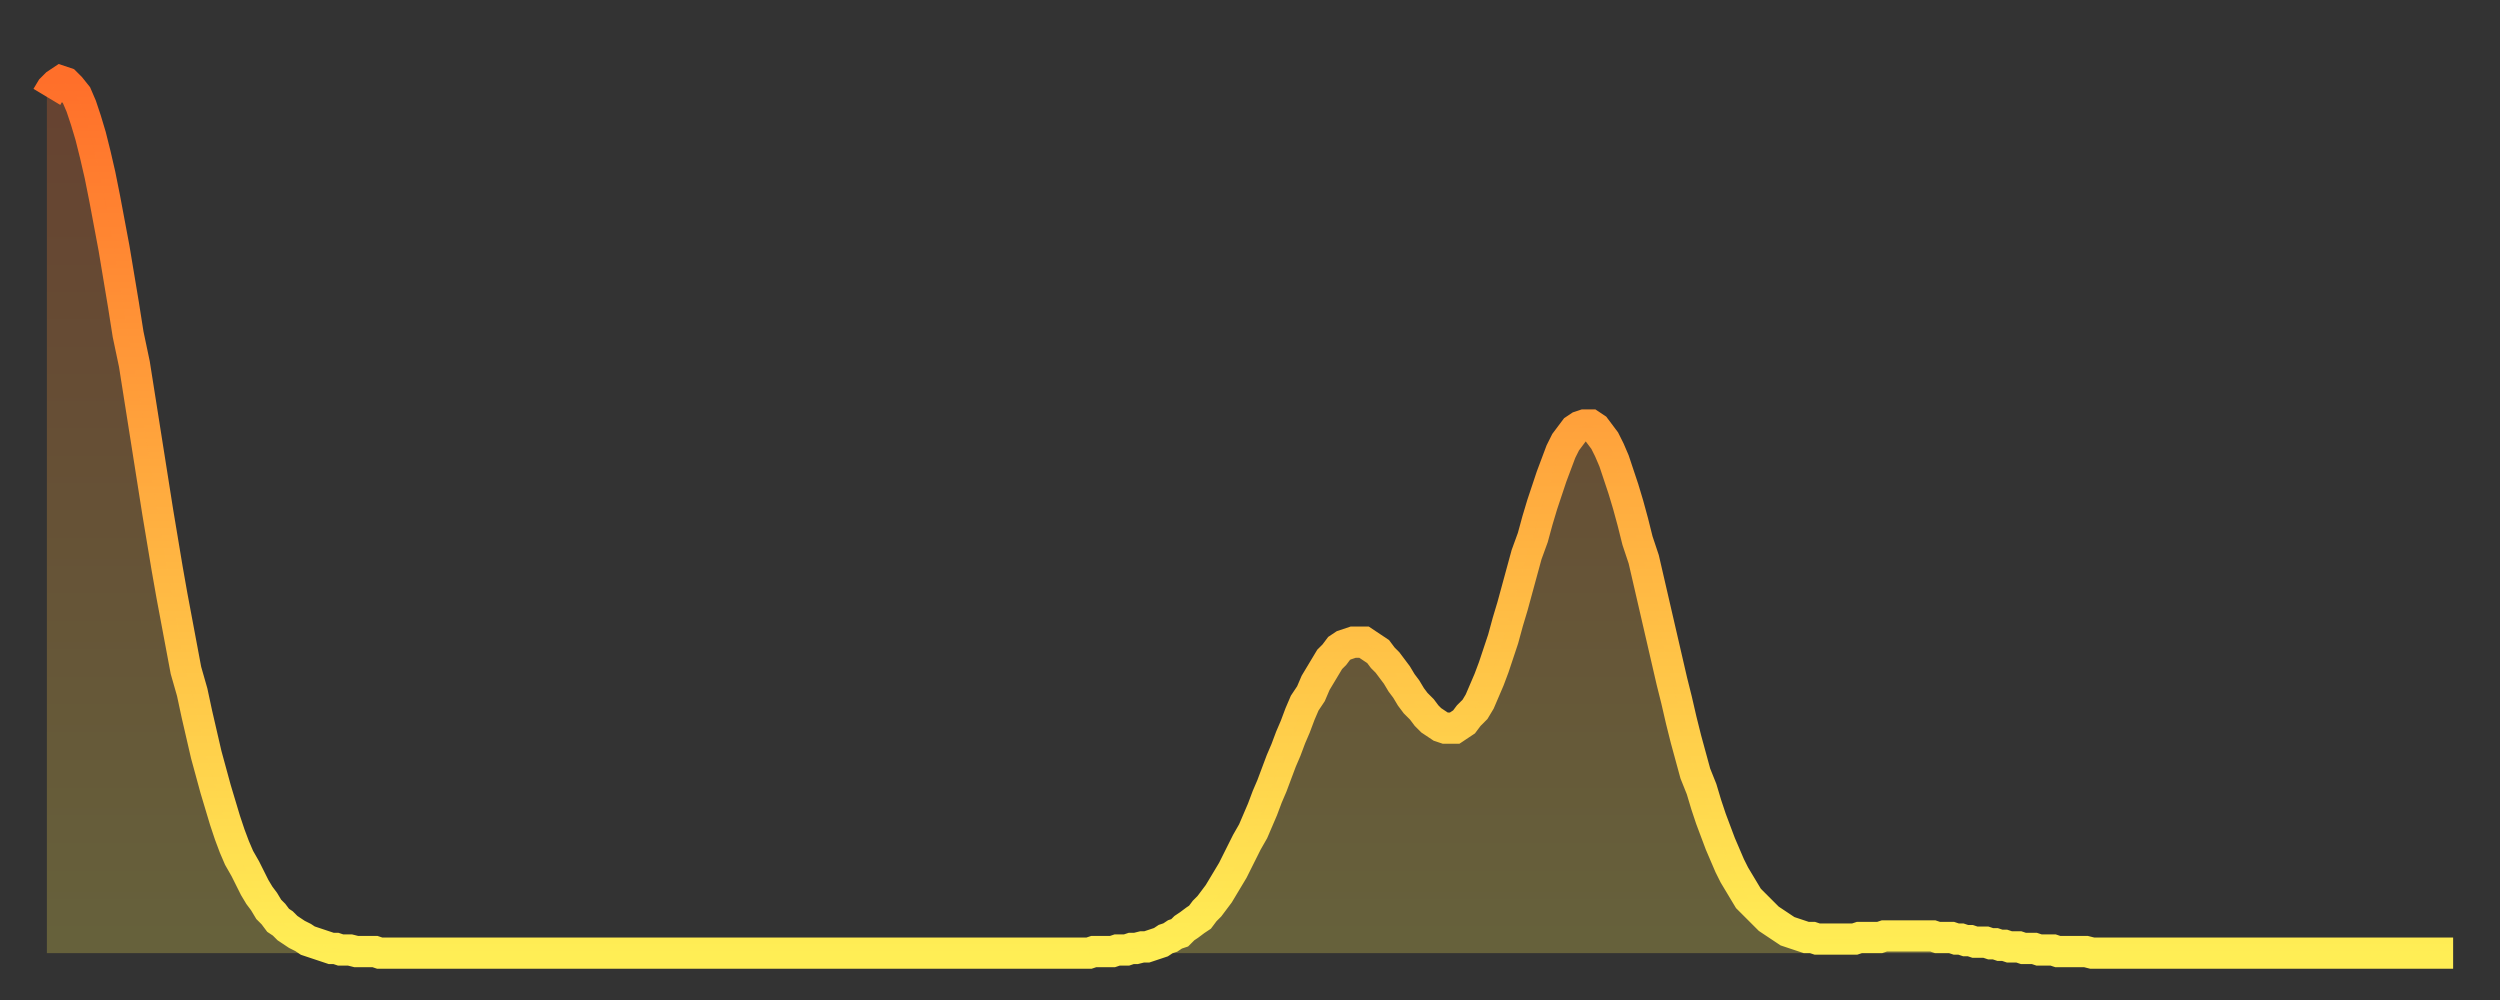 <?xml version="1.0" encoding="utf-8" ?>
<svg baseProfile="full" height="64" version="1.1" width="160" xmlns="http://www.w3.org/2000/svg" xmlns:ev="http://www.w3.org/2001/xml-events" xmlns:xlink="http://www.w3.org/1999/xlink"><rect width="100%" height="100%" fill="#333333" stroke="none"/><defs><linearGradient id="id1487324" x1="0" x2="0" y1="0" y2="1"><stop offset="0%" stop-color="#ff6f2a" /><stop offset="50%" stop-color="#ffaf40" /><stop offset="100%" stop-color="#ffee55" /></linearGradient></defs><g transform="translate(3,3)"><g><path d="M 0.0 3.2 0.3 2.7 0.6 2.4 0.9 2.2 1.2 2.3 1.5 2.6 1.9 3.1 2.2 3.8 2.5 4.7 2.8 5.7 3.1 6.9 3.4 8.2 3.7 9.7 4.0 11.3 4.3 12.9 4.6 14.7 4.9 16.5 5.2 18.4 5.6 20.3 5.9 22.2 6.2 24.1 6.5 26.0 6.8 27.9 7.1 29.8 7.4 31.6 7.7 33.4 8.0 35.1 8.3 36.7 8.6 38.3 8.9 39.9 9.3 41.3 9.6 42.7 9.9 44.0 10.2 45.3 10.5 46.4 10.8 47.5 11.1 48.5 11.4 49.5 11.7 50.4 12.0 51.2 12.3 51.9 12.7 52.6 13.0 53.2 13.3 53.8 13.6 54.3 13.9 54.7 14.2 55.2 14.5 55.5 14.8 55.9 15.1 56.1 15.4 56.4 15.7 56.6 16.0 56.8 16.4 57.0 16.7 57.2 17.0 57.3 17.3 57.4 17.6 57.5 17.9 57.6 18.2 57.7 18.5 57.7 18.8 57.8 19.1 57.8 19.4 57.8 19.8 57.9 20.1 57.9 20.4 57.9 20.7 57.9 21.0 57.9 21.3 58.0 21.6 58.0 21.9 58.0 22.2 58.0 22.5 58.0 22.8 58.0 23.1 58.0 23.5 58.0 23.8 58.0 24.1 58.0 24.4 58.0 24.7 58.0 25.0 58.0 25.3 58.0 25.6 58.0 25.9 58.0 26.2 58.0 26.5 58.0 26.8 58.0 27.2 58.0 27.5 58.0 27.8 58.0 28.1 58.0 28.4 58.0 28.7 58.0 29.0 58.0 29.3 58.0 29.6 58.0 29.9 58.0 30.2 58.0 30.6 58.0 30.9 58.0 31.2 58.0 31.5 58.0 31.8 58.0 32.1 58.0 32.4 58.0 32.7 58.0 33.0 58.0 33.3 58.0 33.6 58.0 33.9 58.0 34.3 58.0 34.6 58.0 34.9 58.0 35.2 58.0 35.5 58.0 35.8 58.0 36.1 58.0 36.4 58.0 36.7 58.0 37.0 58.0 37.3 58.0 37.7 58.0 38.0 58.0 38.3 58.0 38.6 58.0 38.9 58.0 39.2 58.0 39.5 58.0 39.8 58.0 40.1 58.0 40.4 58.0 40.7 58.0 41.0 58.0 41.4 58.0 41.7 58.0 42.0 58.0 42.3 58.0 42.6 58.0 42.9 58.0 43.2 58.0 43.5 58.0 43.8 58.0 44.1 58.0 44.4 58.0 44.7 58.0 45.1 58.0 45.4 58.0 45.7 58.0 46.0 58.0 46.3 58.0 46.6 58.0 46.9 58.0 47.2 58.0 47.5 58.0 47.8 58.0 48.1 58.0 48.5 58.0 48.8 58.0 49.1 58.0 49.4 58.0 49.7 58.0 50.0 58.0 50.3 58.0 50.6 58.0 50.9 58.0 51.2 58.0 51.5 58.0 51.8 58.0 52.2 58.0 52.5 58.0 52.8 58.0 53.1 58.0 53.4 58.0 53.7 58.0 54.0 58.0 54.3 58.0 54.6 58.0 54.9 58.0 55.2 58.0 55.6 58.0 55.9 58.0 56.2 58.0 56.5 58.0 56.8 58.0 57.1 58.0 57.4 58.0 57.7 58.0 58.0 58.0 58.3 58.0 58.6 58.0 58.9 58.0 59.3 58.0 59.6 58.0 59.9 58.0 60.2 58.0 60.5 58.0 60.8 58.0 61.1 58.0 61.4 58.0 61.7 58.0 62.0 58.0 62.3 58.0 62.6 58.0 63.0 58.0 63.3 58.0 63.6 58.0 63.9 58.0 64.2 58.0 64.5 58.0 64.8 58.0 65.1 58.0 65.4 58.0 65.7 58.0 66.0 58.0 66.4 58.0 66.7 58.0 67.0 57.9 67.3 57.9 67.6 57.9 67.9 57.9 68.2 57.9 68.5 57.8 68.8 57.8 69.1 57.8 69.4 57.7 69.7 57.7 70.1 57.6 70.4 57.6 70.7 57.5 71.0 57.4 71.3 57.3 71.6 57.1 71.9 57.0 72.2 56.8 72.5 56.7 72.8 56.4 73.1 56.2 73.5 55.9 73.8 55.7 74.1 55.3 74.4 55.0 74.7 54.6 75.0 54.2 75.3 53.7 75.6 53.2 75.9 52.7 76.2 52.1 76.5 51.5 76.8 50.9 77.2 50.2 77.5 49.5 77.8 48.8 78.1 48.0 78.4 47.3 78.7 46.5 79.0 45.7 79.3 45.0 79.6 44.2 79.9 43.5 80.2 42.7 80.5 42.0 80.9 41.4 81.2 40.7 81.5 40.2 81.8 39.7 82.1 39.2 82.4 38.9 82.7 38.5 83.0 38.3 83.3 38.2 83.6 38.1 83.9 38.1 84.3 38.1 84.6 38.3 84.9 38.5 85.2 38.7 85.5 39.1 85.8 39.4 86.1 39.8 86.4 40.2 86.7 40.7 87.0 41.1 87.3 41.6 87.6 42.0 88.0 42.4 88.3 42.8 88.6 43.1 88.9 43.3 89.2 43.5 89.5 43.6 89.8 43.6 90.1 43.6 90.4 43.4 90.7 43.2 91.0 42.8 91.4 42.4 91.7 41.9 92.0 41.2 92.3 40.5 92.6 39.7 92.9 38.8 93.2 37.9 93.5 36.8 93.8 35.8 94.1 34.7 94.4 33.6 94.7 32.5 95.1 31.4 95.4 30.3 95.7 29.3 96.0 28.4 96.3 27.5 96.6 26.7 96.9 25.9 97.2 25.3 97.5 24.9 97.8 24.5 98.1 24.3 98.4 24.2 98.8 24.2 99.1 24.4 99.4 24.8 99.7 25.2 100.0 25.8 100.3 26.5 100.6 27.4 100.9 28.3 101.2 29.3 101.5 30.4 101.8 31.6 102.2 32.8 102.5 34.1 102.8 35.4 103.1 36.7 103.4 38.0 103.7 39.3 104.0 40.6 104.3 41.8 104.6 43.1 104.9 44.3 105.2 45.4 105.5 46.5 105.9 47.5 106.2 48.5 106.5 49.4 106.8 50.2 107.1 51.0 107.4 51.7 107.7 52.4 108.0 53.0 108.3 53.5 108.6 54.0 108.9 54.5 109.3 54.9 109.6 55.2 109.9 55.5 110.2 55.8 110.5 56.0 110.8 56.2 111.1 56.4 111.4 56.6 111.7 56.7 112.0 56.8 112.3 56.9 112.6 57.0 113.0 57.0 113.3 57.1 113.6 57.1 113.9 57.1 114.2 57.1 114.5 57.1 114.8 57.1 115.1 57.1 115.4 57.1 115.7 57.1 116.0 57.0 116.3 57.0 116.7 57.0 117.0 57.0 117.3 57.0 117.6 56.9 117.9 56.9 118.2 56.9 118.5 56.9 118.8 56.9 119.1 56.9 119.4 56.9 119.7 56.9 120.1 56.9 120.4 56.9 120.7 56.9 121.0 57.0 121.3 57.0 121.6 57.0 121.9 57.0 122.2 57.1 122.5 57.1 122.8 57.2 123.1 57.2 123.4 57.3 123.8 57.3 124.1 57.3 124.4 57.4 124.7 57.4 125.0 57.5 125.3 57.5 125.6 57.6 125.9 57.6 126.2 57.6 126.5 57.7 126.8 57.7 127.2 57.7 127.5 57.8 127.8 57.8 128.1 57.8 128.4 57.8 128.7 57.9 129.0 57.9 129.3 57.9 129.6 57.9 129.9 57.9 130.2 57.9 130.5 57.9 130.9 58.0 131.2 58.0 131.5 58.0 131.8 58.0 132.1 58.0 132.4 58.0 132.7 58.0 133.0 58.0 133.3 58.0 133.6 58.0 133.9 58.0 134.2 58.0 134.6 58.0 134.9 58.0 135.2 58.0 135.5 58.0 135.8 58.0 136.1 58.0 136.4 58.0 136.7 58.0 137.0 58.0 137.3 58.0 137.6 58.0 138.0 58.0 138.3 58.0 138.6 58.0 138.9 58.0 139.2 58.0 139.5 58.0 139.8 58.0 140.1 58.0 140.4 58.0 140.7 58.0 141.0 58.0 141.3 58.0 141.7 58.0 142.0 58.0 142.3 58.0 142.6 58.0 142.9 58.0 143.2 58.0 143.5 58.0 143.8 58.0 144.1 58.0 144.4 58.0 144.7 58.0 145.1 58.0 145.4 58.0 145.7 58.0 146.0 58.0 146.3 58.0 146.6 58.0 146.9 58.0 147.2 58.0 147.5 58.0 147.8 58.0 148.1 58.0 148.4 58.0 148.8 58.0 149.1 58.0 149.4 58.0 149.7 58.0 150.0 58.0 150.3 58.0 150.6 58.0 150.9 58.0 151.2 58.0 151.5 58.0 151.8 58.0 152.1 58.0 152.5 58.0 152.8 58.0 153.1 58.0 153.4 58.0 153.7 58.0 154.0 58.0" fill="none" id="graph-curve" opacity="1" stroke="url(#id1487324)" stroke-width="2" /><path d="M 0 58 L 0.0 3.2 0.3 2.7 0.6 2.4 0.9 2.2 1.2 2.3 1.5 2.6 1.9 3.1 2.2 3.8 2.5 4.7 2.8 5.7 3.1 6.9 3.4 8.2 3.7 9.7 4.0 11.3 4.3 12.9 4.6 14.7 4.9 16.5 5.2 18.4 5.6 20.3 5.9 22.2 6.2 24.1 6.5 26.0 6.8 27.9 7.1 29.8 7.4 31.6 7.7 33.4 8.0 35.1 8.3 36.7 8.6 38.3 8.9 39.9 9.3 41.3 9.6 42.7 9.9 44.0 10.2 45.3 10.5 46.4 10.8 47.5 11.1 48.5 11.4 49.5 11.7 50.4 12.0 51.2 12.3 51.9 12.7 52.6 13.0 53.2 13.3 53.8 13.6 54.3 13.9 54.7 14.2 55.2 14.5 55.5 14.8 55.9 15.1 56.1 15.4 56.4 15.7 56.6 16.0 56.8 16.4 57.0 16.7 57.2 17.0 57.3 17.3 57.4 17.6 57.5 17.9 57.6 18.2 57.7 18.5 57.7 18.8 57.8 19.1 57.8 19.4 57.8 19.8 57.9 20.1 57.9 20.4 57.9 20.7 57.9 21.0 57.9 21.3 58.0 21.6 58.0 21.9 58.0 22.2 58.0 22.5 58.0 22.8 58.0 23.1 58.0 23.5 58.0 23.8 58.0 24.1 58.0 24.4 58.0 24.7 58.0 25.0 58.0 25.3 58.0 25.6 58.0 25.9 58.0 26.2 58.0 26.5 58.0 26.8 58.0 27.2 58.0 27.5 58.0 27.8 58.0 28.1 58.0 28.4 58.0 28.7 58.0 29.0 58.0 29.3 58.0 29.6 58.0 29.9 58.0 30.2 58.0 30.6 58.0 30.9 58.0 31.2 58.0 31.5 58.0 31.8 58.0 32.1 58.0 32.4 58.0 32.7 58.0 33.0 58.0 33.3 58.0 33.6 58.0 33.9 58.0 34.3 58.0 34.6 58.0 34.9 58.0 35.2 58.0 35.5 58.0 35.8 58.0 36.1 58.0 36.4 58.0 36.7 58.0 37.0 58.0 37.3 58.0 37.7 58.0 38.0 58.0 38.3 58.0 38.6 58.0 38.9 58.0 39.2 58.0 39.5 58.0 39.8 58.0 40.1 58.0 40.4 58.0 40.7 58.0 41.0 58.0 41.4 58.0 41.7 58.0 42.0 58.0 42.3 58.0 42.6 58.0 42.9 58.0 43.2 58.0 43.5 58.0 43.8 58.0 44.1 58.0 44.4 58.0 44.7 58.0 45.1 58.0 45.4 58.0 45.7 58.0 46.0 58.0 46.3 58.0 46.6 58.0 46.9 58.0 47.2 58.0 47.5 58.0 47.8 58.0 48.1 58.0 48.5 58.0 48.8 58.0 49.1 58.0 49.4 58.0 49.7 58.0 50.0 58.0 50.3 58.0 50.6 58.0 50.9 58.0 51.2 58.0 51.5 58.0 51.8 58.0 52.2 58.0 52.5 58.0 52.8 58.0 53.1 58.0 53.4 58.0 53.7 58.0 54.0 58.0 54.3 58.0 54.6 58.0 54.9 58.0 55.2 58.0 55.6 58.0 55.9 58.0 56.2 58.0 56.5 58.0 56.8 58.0 57.1 58.0 57.4 58.0 57.7 58.0 58.0 58.0 58.3 58.0 58.6 58.0 58.9 58.0 59.3 58.0 59.6 58.0 59.9 58.0 60.2 58.0 60.5 58.0 60.8 58.0 61.1 58.0 61.4 58.0 61.7 58.0 62.0 58.0 62.3 58.0 62.6 58.0 63.0 58.0 63.3 58.0 63.6 58.0 63.9 58.0 64.2 58.0 64.5 58.0 64.8 58.0 65.1 58.0 65.4 58.0 65.7 58.0 66.0 58.0 66.4 58.0 66.7 58.0 67.0 57.9 67.3 57.9 67.6 57.9 67.9 57.9 68.2 57.9 68.5 57.8 68.8 57.8 69.1 57.8 69.4 57.7 69.7 57.7 70.1 57.6 70.4 57.6 70.7 57.5 71.0 57.4 71.3 57.3 71.6 57.1 71.9 57.0 72.2 56.8 72.5 56.7 72.8 56.4 73.1 56.2 73.5 55.9 73.8 55.7 74.1 55.3 74.4 55.0 74.7 54.6 75.0 54.2 75.3 53.7 75.6 53.2 75.9 52.7 76.2 52.1 76.5 51.5 76.8 50.9 77.2 50.2 77.5 49.5 77.8 48.8 78.1 48.0 78.4 47.3 78.7 46.5 79.0 45.7 79.3 45.0 79.6 44.2 79.9 43.5 80.2 42.7 80.5 42.0 80.9 41.4 81.2 40.7 81.5 40.2 81.8 39.7 82.1 39.2 82.4 38.9 82.7 38.5 83.0 38.3 83.3 38.2 83.6 38.1 83.9 38.1 84.3 38.1 84.6 38.3 84.9 38.5 85.2 38.7 85.5 39.1 85.8 39.4 86.1 39.8 86.4 40.2 86.7 40.7 87.0 41.1 87.3 41.6 87.6 42.0 88.0 42.4 88.3 42.8 88.6 43.1 88.9 43.3 89.2 43.5 89.5 43.6 89.8 43.6 90.1 43.6 90.4 43.4 90.7 43.2 91.0 42.8 91.4 42.4 91.7 41.9 92.0 41.2 92.3 40.5 92.6 39.7 92.9 38.8 93.2 37.9 93.5 36.8 93.8 35.8 94.1 34.7 94.4 33.6 94.7 32.5 95.1 31.4 95.4 30.3 95.7 29.3 96.0 28.4 96.3 27.5 96.6 26.7 96.9 25.9 97.2 25.3 97.5 24.9 97.8 24.5 98.1 24.3 98.4 24.2 98.8 24.2 99.1 24.4 99.4 24.8 99.7 25.2 100.0 25.8 100.3 26.5 100.6 27.4 100.9 28.3 101.2 29.3 101.5 30.4 101.8 31.6 102.2 32.8 102.5 34.1 102.8 35.4 103.1 36.7 103.4 38.0 103.7 39.3 104.0 40.6 104.3 41.8 104.6 43.1 104.9 44.3 105.2 45.4 105.5 46.5 105.9 47.5 106.2 48.5 106.5 49.4 106.8 50.2 107.1 51.0 107.4 51.7 107.7 52.4 108.0 53.0 108.3 53.5 108.6 54.0 108.9 54.5 109.3 54.9 109.6 55.2 109.9 55.5 110.2 55.8 110.5 56.0 110.8 56.2 111.1 56.4 111.4 56.6 111.7 56.7 112.0 56.8 112.3 56.9 112.6 57.0 113.0 57.0 113.3 57.1 113.6 57.1 113.9 57.1 114.2 57.1 114.5 57.1 114.8 57.1 115.1 57.1 115.4 57.1 115.7 57.1 116.0 57.0 116.3 57.0 116.7 57.0 117.0 57.0 117.3 57.0 117.6 56.9 117.9 56.9 118.2 56.9 118.5 56.9 118.8 56.9 119.1 56.9 119.4 56.9 119.7 56.9 120.1 56.9 120.4 56.9 120.7 56.9 121.0 57.0 121.3 57.0 121.6 57.0 121.9 57.0 122.2 57.1 122.5 57.1 122.8 57.2 123.1 57.2 123.4 57.3 123.8 57.3 124.1 57.3 124.4 57.4 124.7 57.4 125.0 57.5 125.3 57.5 125.6 57.6 125.9 57.6 126.2 57.6 126.5 57.7 126.8 57.7 127.2 57.7 127.5 57.8 127.8 57.8 128.1 57.8 128.4 57.8 128.7 57.9 129.0 57.9 129.3 57.9 129.6 57.9 129.9 57.9 130.2 57.9 130.5 57.9 130.9 58.0 131.2 58.0 131.5 58.0 131.8 58.0 132.1 58.0 132.4 58.0 132.7 58.0 133.0 58.0 133.3 58.0 133.6 58.0 133.9 58.0 134.2 58.0 134.6 58.0 134.9 58.0 135.2 58.0 135.5 58.0 135.8 58.0 136.1 58.0 136.4 58.0 136.7 58.0 137.0 58.0 137.3 58.0 137.6 58.0 138.0 58.0 138.3 58.0 138.6 58.0 138.9 58.0 139.2 58.0 139.5 58.0 139.8 58.0 140.1 58.0 140.4 58.0 140.7 58.0 141.0 58.0 141.3 58.0 141.7 58.0 142.0 58.0 142.3 58.0 142.6 58.0 142.9 58.0 143.2 58.0 143.5 58.0 143.8 58.0 144.1 58.0 144.4 58.0 144.7 58.0 145.1 58.0 145.4 58.0 145.7 58.0 146.0 58.0 146.3 58.0 146.6 58.0 146.9 58.0 147.2 58.0 147.5 58.0 147.8 58.0 148.1 58.0 148.4 58.0 148.8 58.0 149.1 58.0 149.4 58.0 149.7 58.0 150.0 58.0 150.3 58.0 150.6 58.0 150.9 58.0 151.2 58.0 151.5 58.0 151.8 58.0 152.1 58.0 152.5 58.0 152.8 58.0 153.1 58.0 153.4 58.0 153.7 58.0 154.0 58.0 154 58" fill="url(#id1487324)" fill-opacity=".25" id="graph-shadow" /></g></g></svg>